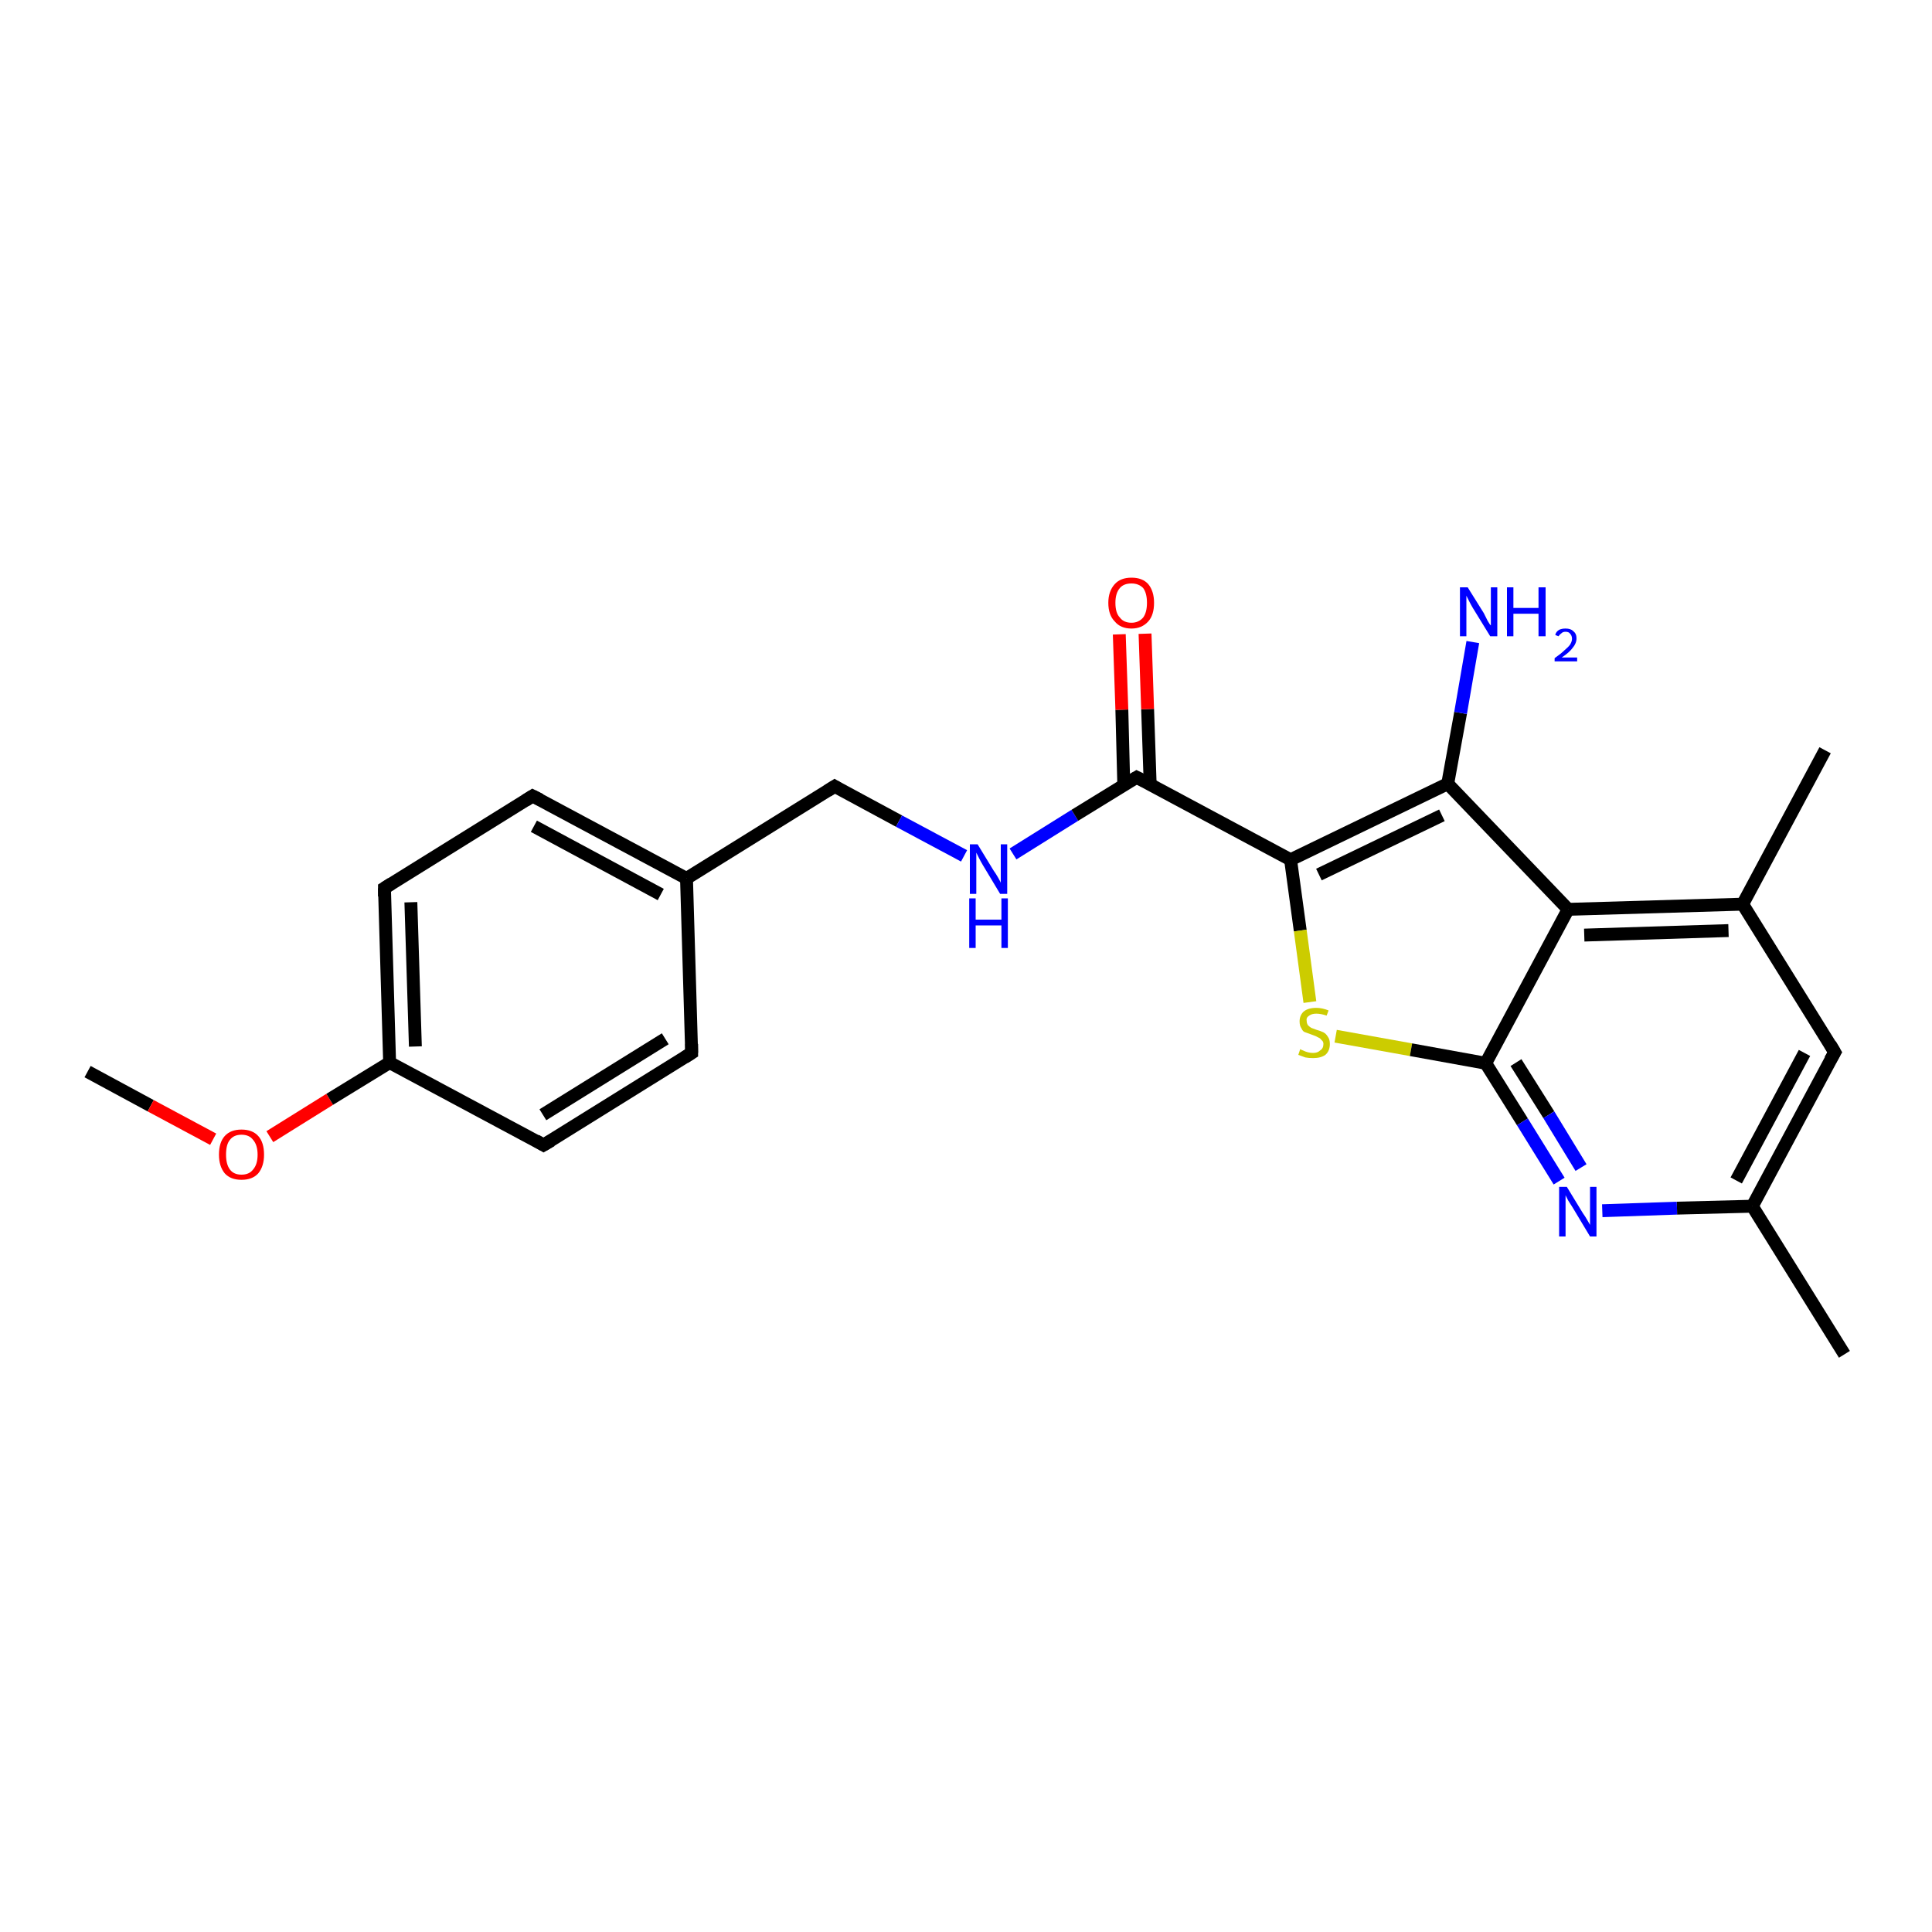 <?xml version='1.0' encoding='iso-8859-1'?>
<svg version='1.1' baseProfile='full'
              xmlns='http://www.w3.org/2000/svg'
                      xmlns:rdkit='http://www.rdkit.org/xml'
                      xmlns:xlink='http://www.w3.org/1999/xlink'
                  xml:space='preserve'
width='300px' height='300px' viewBox='0 0 300 300'>
<!-- END OF HEADER -->
<rect style='opacity:1.0;fill:#FFFFFF;stroke:none' width='300.0' height='300.0' x='0.0' y='0.0'> </rect>
<path class='bond-0 atom-0 atom-1' d='M 13.6,166.4 L 23.4,171.7' style='fill:none;fill-rule:evenodd;stroke:#000000;stroke-width:2.0px;stroke-linecap:butt;stroke-linejoin:miter;stroke-opacity:1' />
<path class='bond-0 atom-0 atom-1' d='M 23.4,171.7 L 33.1,176.9' style='fill:none;fill-rule:evenodd;stroke:#FF0000;stroke-width:2.0px;stroke-linecap:butt;stroke-linejoin:miter;stroke-opacity:1' />
<path class='bond-1 atom-1 atom-2' d='M 41.9,176.5 L 51.2,170.7' style='fill:none;fill-rule:evenodd;stroke:#FF0000;stroke-width:2.0px;stroke-linecap:butt;stroke-linejoin:miter;stroke-opacity:1' />
<path class='bond-1 atom-1 atom-2' d='M 51.2,170.7 L 60.5,165.0' style='fill:none;fill-rule:evenodd;stroke:#000000;stroke-width:2.0px;stroke-linecap:butt;stroke-linejoin:miter;stroke-opacity:1' />
<path class='bond-2 atom-2 atom-3' d='M 60.5,165.0 L 59.7,137.9' style='fill:none;fill-rule:evenodd;stroke:#000000;stroke-width:2.0px;stroke-linecap:butt;stroke-linejoin:miter;stroke-opacity:1' />
<path class='bond-2 atom-2 atom-3' d='M 64.5,162.5 L 63.8,140.1' style='fill:none;fill-rule:evenodd;stroke:#000000;stroke-width:2.0px;stroke-linecap:butt;stroke-linejoin:miter;stroke-opacity:1' />
<path class='bond-3 atom-3 atom-4' d='M 59.7,137.9 L 82.7,123.6' style='fill:none;fill-rule:evenodd;stroke:#000000;stroke-width:2.0px;stroke-linecap:butt;stroke-linejoin:miter;stroke-opacity:1' />
<path class='bond-4 atom-4 atom-5' d='M 82.7,123.6 L 106.6,136.4' style='fill:none;fill-rule:evenodd;stroke:#000000;stroke-width:2.0px;stroke-linecap:butt;stroke-linejoin:miter;stroke-opacity:1' />
<path class='bond-4 atom-4 atom-5' d='M 82.9,128.3 L 102.6,138.9' style='fill:none;fill-rule:evenodd;stroke:#000000;stroke-width:2.0px;stroke-linecap:butt;stroke-linejoin:miter;stroke-opacity:1' />
<path class='bond-5 atom-5 atom-6' d='M 106.6,136.4 L 129.6,122.1' style='fill:none;fill-rule:evenodd;stroke:#000000;stroke-width:2.0px;stroke-linecap:butt;stroke-linejoin:miter;stroke-opacity:1' />
<path class='bond-6 atom-6 atom-7' d='M 129.6,122.1 L 139.6,127.5' style='fill:none;fill-rule:evenodd;stroke:#000000;stroke-width:2.0px;stroke-linecap:butt;stroke-linejoin:miter;stroke-opacity:1' />
<path class='bond-6 atom-6 atom-7' d='M 139.6,127.5 L 149.7,132.9' style='fill:none;fill-rule:evenodd;stroke:#0000FF;stroke-width:2.0px;stroke-linecap:butt;stroke-linejoin:miter;stroke-opacity:1' />
<path class='bond-7 atom-7 atom-8' d='M 157.3,132.6 L 166.9,126.6' style='fill:none;fill-rule:evenodd;stroke:#0000FF;stroke-width:2.0px;stroke-linecap:butt;stroke-linejoin:miter;stroke-opacity:1' />
<path class='bond-7 atom-7 atom-8' d='M 166.9,126.6 L 176.5,120.7' style='fill:none;fill-rule:evenodd;stroke:#000000;stroke-width:2.0px;stroke-linecap:butt;stroke-linejoin:miter;stroke-opacity:1' />
<path class='bond-8 atom-8 atom-9' d='M 178.6,121.8 L 178.2,110.1' style='fill:none;fill-rule:evenodd;stroke:#000000;stroke-width:2.0px;stroke-linecap:butt;stroke-linejoin:miter;stroke-opacity:1' />
<path class='bond-8 atom-8 atom-9' d='M 178.2,110.1 L 177.8,98.4' style='fill:none;fill-rule:evenodd;stroke:#FF0000;stroke-width:2.0px;stroke-linecap:butt;stroke-linejoin:miter;stroke-opacity:1' />
<path class='bond-8 atom-8 atom-9' d='M 174.5,121.9 L 174.2,110.2' style='fill:none;fill-rule:evenodd;stroke:#000000;stroke-width:2.0px;stroke-linecap:butt;stroke-linejoin:miter;stroke-opacity:1' />
<path class='bond-8 atom-8 atom-9' d='M 174.2,110.2 L 173.8,98.5' style='fill:none;fill-rule:evenodd;stroke:#FF0000;stroke-width:2.0px;stroke-linecap:butt;stroke-linejoin:miter;stroke-opacity:1' />
<path class='bond-9 atom-8 atom-10' d='M 176.5,120.7 L 200.4,133.5' style='fill:none;fill-rule:evenodd;stroke:#000000;stroke-width:2.0px;stroke-linecap:butt;stroke-linejoin:miter;stroke-opacity:1' />
<path class='bond-10 atom-10 atom-11' d='M 200.4,133.5 L 201.9,144.5' style='fill:none;fill-rule:evenodd;stroke:#000000;stroke-width:2.0px;stroke-linecap:butt;stroke-linejoin:miter;stroke-opacity:1' />
<path class='bond-10 atom-10 atom-11' d='M 201.9,144.5 L 203.4,155.6' style='fill:none;fill-rule:evenodd;stroke:#CCCC00;stroke-width:2.0px;stroke-linecap:butt;stroke-linejoin:miter;stroke-opacity:1' />
<path class='bond-11 atom-11 atom-12' d='M 207.4,160.9 L 219.1,163.0' style='fill:none;fill-rule:evenodd;stroke:#CCCC00;stroke-width:2.0px;stroke-linecap:butt;stroke-linejoin:miter;stroke-opacity:1' />
<path class='bond-11 atom-11 atom-12' d='M 219.1,163.0 L 230.7,165.1' style='fill:none;fill-rule:evenodd;stroke:#000000;stroke-width:2.0px;stroke-linecap:butt;stroke-linejoin:miter;stroke-opacity:1' />
<path class='bond-12 atom-12 atom-13' d='M 230.7,165.1 L 236.4,174.2' style='fill:none;fill-rule:evenodd;stroke:#000000;stroke-width:2.0px;stroke-linecap:butt;stroke-linejoin:miter;stroke-opacity:1' />
<path class='bond-12 atom-12 atom-13' d='M 236.4,174.2 L 242.1,183.4' style='fill:none;fill-rule:evenodd;stroke:#0000FF;stroke-width:2.0px;stroke-linecap:butt;stroke-linejoin:miter;stroke-opacity:1' />
<path class='bond-12 atom-12 atom-13' d='M 235.4,165.0 L 240.5,173.1' style='fill:none;fill-rule:evenodd;stroke:#000000;stroke-width:2.0px;stroke-linecap:butt;stroke-linejoin:miter;stroke-opacity:1' />
<path class='bond-12 atom-12 atom-13' d='M 240.5,173.1 L 245.5,181.3' style='fill:none;fill-rule:evenodd;stroke:#0000FF;stroke-width:2.0px;stroke-linecap:butt;stroke-linejoin:miter;stroke-opacity:1' />
<path class='bond-13 atom-13 atom-14' d='M 248.8,188.0 L 260.4,187.6' style='fill:none;fill-rule:evenodd;stroke:#0000FF;stroke-width:2.0px;stroke-linecap:butt;stroke-linejoin:miter;stroke-opacity:1' />
<path class='bond-13 atom-13 atom-14' d='M 260.4,187.6 L 272.1,187.3' style='fill:none;fill-rule:evenodd;stroke:#000000;stroke-width:2.0px;stroke-linecap:butt;stroke-linejoin:miter;stroke-opacity:1' />
<path class='bond-14 atom-14 atom-15' d='M 272.1,187.3 L 286.4,210.3' style='fill:none;fill-rule:evenodd;stroke:#000000;stroke-width:2.0px;stroke-linecap:butt;stroke-linejoin:miter;stroke-opacity:1' />
<path class='bond-15 atom-14 atom-16' d='M 272.1,187.3 L 284.9,163.4' style='fill:none;fill-rule:evenodd;stroke:#000000;stroke-width:2.0px;stroke-linecap:butt;stroke-linejoin:miter;stroke-opacity:1' />
<path class='bond-15 atom-14 atom-16' d='M 269.6,183.3 L 280.2,163.5' style='fill:none;fill-rule:evenodd;stroke:#000000;stroke-width:2.0px;stroke-linecap:butt;stroke-linejoin:miter;stroke-opacity:1' />
<path class='bond-16 atom-16 atom-17' d='M 284.9,163.4 L 270.6,140.4' style='fill:none;fill-rule:evenodd;stroke:#000000;stroke-width:2.0px;stroke-linecap:butt;stroke-linejoin:miter;stroke-opacity:1' />
<path class='bond-17 atom-17 atom-18' d='M 270.6,140.4 L 283.4,116.5' style='fill:none;fill-rule:evenodd;stroke:#000000;stroke-width:2.0px;stroke-linecap:butt;stroke-linejoin:miter;stroke-opacity:1' />
<path class='bond-18 atom-17 atom-19' d='M 270.6,140.4 L 243.5,141.2' style='fill:none;fill-rule:evenodd;stroke:#000000;stroke-width:2.0px;stroke-linecap:butt;stroke-linejoin:miter;stroke-opacity:1' />
<path class='bond-18 atom-17 atom-19' d='M 268.4,144.5 L 246.0,145.2' style='fill:none;fill-rule:evenodd;stroke:#000000;stroke-width:2.0px;stroke-linecap:butt;stroke-linejoin:miter;stroke-opacity:1' />
<path class='bond-19 atom-19 atom-20' d='M 243.5,141.2 L 224.8,121.7' style='fill:none;fill-rule:evenodd;stroke:#000000;stroke-width:2.0px;stroke-linecap:butt;stroke-linejoin:miter;stroke-opacity:1' />
<path class='bond-20 atom-20 atom-21' d='M 224.8,121.7 L 226.8,110.7' style='fill:none;fill-rule:evenodd;stroke:#000000;stroke-width:2.0px;stroke-linecap:butt;stroke-linejoin:miter;stroke-opacity:1' />
<path class='bond-20 atom-20 atom-21' d='M 226.8,110.7 L 228.7,99.7' style='fill:none;fill-rule:evenodd;stroke:#0000FF;stroke-width:2.0px;stroke-linecap:butt;stroke-linejoin:miter;stroke-opacity:1' />
<path class='bond-21 atom-5 atom-22' d='M 106.6,136.4 L 107.4,163.5' style='fill:none;fill-rule:evenodd;stroke:#000000;stroke-width:2.0px;stroke-linecap:butt;stroke-linejoin:miter;stroke-opacity:1' />
<path class='bond-22 atom-22 atom-23' d='M 107.4,163.5 L 84.4,177.8' style='fill:none;fill-rule:evenodd;stroke:#000000;stroke-width:2.0px;stroke-linecap:butt;stroke-linejoin:miter;stroke-opacity:1' />
<path class='bond-22 atom-22 atom-23' d='M 103.3,161.3 L 84.3,173.1' style='fill:none;fill-rule:evenodd;stroke:#000000;stroke-width:2.0px;stroke-linecap:butt;stroke-linejoin:miter;stroke-opacity:1' />
<path class='bond-23 atom-23 atom-2' d='M 84.4,177.8 L 60.5,165.0' style='fill:none;fill-rule:evenodd;stroke:#000000;stroke-width:2.0px;stroke-linecap:butt;stroke-linejoin:miter;stroke-opacity:1' />
<path class='bond-24 atom-20 atom-10' d='M 224.8,121.7 L 200.4,133.5' style='fill:none;fill-rule:evenodd;stroke:#000000;stroke-width:2.0px;stroke-linecap:butt;stroke-linejoin:miter;stroke-opacity:1' />
<path class='bond-24 atom-20 atom-10' d='M 223.9,126.6 L 204.8,135.8' style='fill:none;fill-rule:evenodd;stroke:#000000;stroke-width:2.0px;stroke-linecap:butt;stroke-linejoin:miter;stroke-opacity:1' />
<path class='bond-25 atom-19 atom-12' d='M 243.5,141.2 L 230.7,165.1' style='fill:none;fill-rule:evenodd;stroke:#000000;stroke-width:2.0px;stroke-linecap:butt;stroke-linejoin:miter;stroke-opacity:1' />
<path d='M 59.7,139.2 L 59.7,137.9 L 60.8,137.2' style='fill:none;stroke:#000000;stroke-width:2.0px;stroke-linecap:butt;stroke-linejoin:miter;stroke-opacity:1;' />
<path d='M 81.6,124.3 L 82.7,123.6 L 83.9,124.2' style='fill:none;stroke:#000000;stroke-width:2.0px;stroke-linecap:butt;stroke-linejoin:miter;stroke-opacity:1;' />
<path d='M 128.5,122.8 L 129.6,122.1 L 130.1,122.4' style='fill:none;stroke:#000000;stroke-width:2.0px;stroke-linecap:butt;stroke-linejoin:miter;stroke-opacity:1;' />
<path d='M 176.0,121.0 L 176.5,120.7 L 177.7,121.3' style='fill:none;stroke:#000000;stroke-width:2.0px;stroke-linecap:butt;stroke-linejoin:miter;stroke-opacity:1;' />
<path d='M 284.2,164.6 L 284.9,163.4 L 284.2,162.2' style='fill:none;stroke:#000000;stroke-width:2.0px;stroke-linecap:butt;stroke-linejoin:miter;stroke-opacity:1;' />
<path d='M 107.4,162.1 L 107.4,163.5 L 106.3,164.2' style='fill:none;stroke:#000000;stroke-width:2.0px;stroke-linecap:butt;stroke-linejoin:miter;stroke-opacity:1;' />
<path d='M 85.6,177.1 L 84.4,177.8 L 83.2,177.1' style='fill:none;stroke:#000000;stroke-width:2.0px;stroke-linecap:butt;stroke-linejoin:miter;stroke-opacity:1;' />
<path class='atom-1' d='M 34.0 179.3
Q 34.0 177.4, 34.9 176.4
Q 35.8 175.4, 37.5 175.4
Q 39.2 175.4, 40.1 176.4
Q 41.0 177.4, 41.0 179.3
Q 41.0 181.1, 40.1 182.2
Q 39.2 183.2, 37.5 183.2
Q 35.8 183.2, 34.9 182.2
Q 34.0 181.1, 34.0 179.3
M 37.5 182.4
Q 38.7 182.4, 39.3 181.6
Q 40.0 180.8, 40.0 179.3
Q 40.0 177.8, 39.3 177.0
Q 38.7 176.2, 37.5 176.2
Q 36.3 176.2, 35.7 177.0
Q 35.1 177.7, 35.1 179.3
Q 35.1 180.8, 35.7 181.6
Q 36.3 182.4, 37.5 182.4
' fill='#FF0000'/>
<path class='atom-7' d='M 151.8 131.1
L 154.3 135.2
Q 154.6 135.6, 155.0 136.3
Q 155.4 137.0, 155.4 137.1
L 155.4 131.1
L 156.4 131.1
L 156.4 138.8
L 155.3 138.8
L 152.6 134.3
Q 152.3 133.8, 152.0 133.2
Q 151.7 132.6, 151.6 132.4
L 151.6 138.8
L 150.6 138.8
L 150.6 131.1
L 151.8 131.1
' fill='#0000FF'/>
<path class='atom-7' d='M 150.5 139.5
L 151.5 139.5
L 151.5 142.8
L 155.5 142.8
L 155.5 139.5
L 156.5 139.5
L 156.5 147.2
L 155.5 147.2
L 155.5 143.7
L 151.5 143.7
L 151.5 147.2
L 150.5 147.2
L 150.5 139.5
' fill='#0000FF'/>
<path class='atom-9' d='M 172.1 93.6
Q 172.1 91.8, 173.1 90.7
Q 174.0 89.7, 175.7 89.7
Q 177.4 89.7, 178.3 90.7
Q 179.2 91.8, 179.2 93.6
Q 179.2 95.5, 178.3 96.5
Q 177.3 97.6, 175.7 97.6
Q 174.0 97.6, 173.1 96.5
Q 172.1 95.5, 172.1 93.6
M 175.7 96.7
Q 176.8 96.7, 177.5 95.9
Q 178.1 95.1, 178.1 93.6
Q 178.1 92.1, 177.5 91.3
Q 176.8 90.6, 175.7 90.6
Q 174.5 90.6, 173.9 91.3
Q 173.2 92.1, 173.2 93.6
Q 173.2 95.2, 173.9 95.9
Q 174.5 96.7, 175.7 96.7
' fill='#FF0000'/>
<path class='atom-11' d='M 201.9 162.9
Q 202.0 163.0, 202.3 163.1
Q 202.7 163.3, 203.1 163.4
Q 203.5 163.5, 203.9 163.5
Q 204.6 163.5, 205.0 163.1
Q 205.5 162.8, 205.5 162.1
Q 205.5 161.7, 205.2 161.5
Q 205.0 161.2, 204.7 161.1
Q 204.4 160.9, 203.8 160.7
Q 203.2 160.5, 202.7 160.3
Q 202.3 160.2, 202.1 159.7
Q 201.8 159.3, 201.8 158.6
Q 201.8 157.7, 202.4 157.1
Q 203.1 156.5, 204.4 156.5
Q 205.3 156.5, 206.3 156.9
L 206.0 157.7
Q 205.1 157.4, 204.4 157.4
Q 203.7 157.4, 203.3 157.7
Q 202.8 158.0, 202.9 158.5
Q 202.9 158.9, 203.1 159.2
Q 203.3 159.4, 203.6 159.6
Q 203.9 159.7, 204.4 159.9
Q 205.1 160.1, 205.5 160.3
Q 205.9 160.5, 206.2 161.0
Q 206.5 161.4, 206.5 162.1
Q 206.5 163.2, 205.8 163.8
Q 205.1 164.3, 203.9 164.3
Q 203.2 164.3, 202.7 164.2
Q 202.2 164.0, 201.6 163.8
L 201.9 162.9
' fill='#CCCC00'/>
<path class='atom-13' d='M 243.3 184.3
L 245.8 188.4
Q 246.1 188.8, 246.5 189.5
Q 246.9 190.2, 246.9 190.2
L 246.9 184.3
L 247.9 184.3
L 247.9 192.0
L 246.9 192.0
L 244.2 187.5
Q 243.9 187.0, 243.5 186.4
Q 243.2 185.8, 243.1 185.6
L 243.1 192.0
L 242.1 192.0
L 242.1 184.3
L 243.3 184.3
' fill='#0000FF'/>
<path class='atom-21' d='M 227.9 91.2
L 230.4 95.2
Q 230.6 95.6, 231.0 96.4
Q 231.4 97.1, 231.5 97.1
L 231.5 91.2
L 232.5 91.2
L 232.5 98.8
L 231.4 98.8
L 228.7 94.4
Q 228.4 93.9, 228.1 93.3
Q 227.8 92.7, 227.7 92.5
L 227.7 98.8
L 226.7 98.8
L 226.7 91.2
L 227.9 91.2
' fill='#0000FF'/>
<path class='atom-21' d='M 234.0 91.2
L 235.0 91.2
L 235.0 94.4
L 238.9 94.4
L 238.9 91.2
L 240.0 91.2
L 240.0 98.8
L 238.9 98.8
L 238.9 95.3
L 235.0 95.3
L 235.0 98.8
L 234.0 98.8
L 234.0 91.2
' fill='#0000FF'/>
<path class='atom-21' d='M 241.5 98.6
Q 241.6 98.1, 242.1 97.8
Q 242.5 97.6, 243.1 97.6
Q 243.9 97.6, 244.3 98.0
Q 244.8 98.4, 244.8 99.1
Q 244.8 99.9, 244.2 100.6
Q 243.7 101.3, 242.5 102.1
L 244.9 102.1
L 244.9 102.7
L 241.4 102.7
L 241.4 102.2
Q 242.4 101.5, 242.9 101.0
Q 243.5 100.5, 243.8 100.1
Q 244.1 99.6, 244.1 99.2
Q 244.1 98.7, 243.8 98.4
Q 243.6 98.1, 243.1 98.1
Q 242.7 98.1, 242.5 98.3
Q 242.2 98.5, 242.0 98.8
L 241.5 98.6
' fill='#0000FF'/>
</svg>
